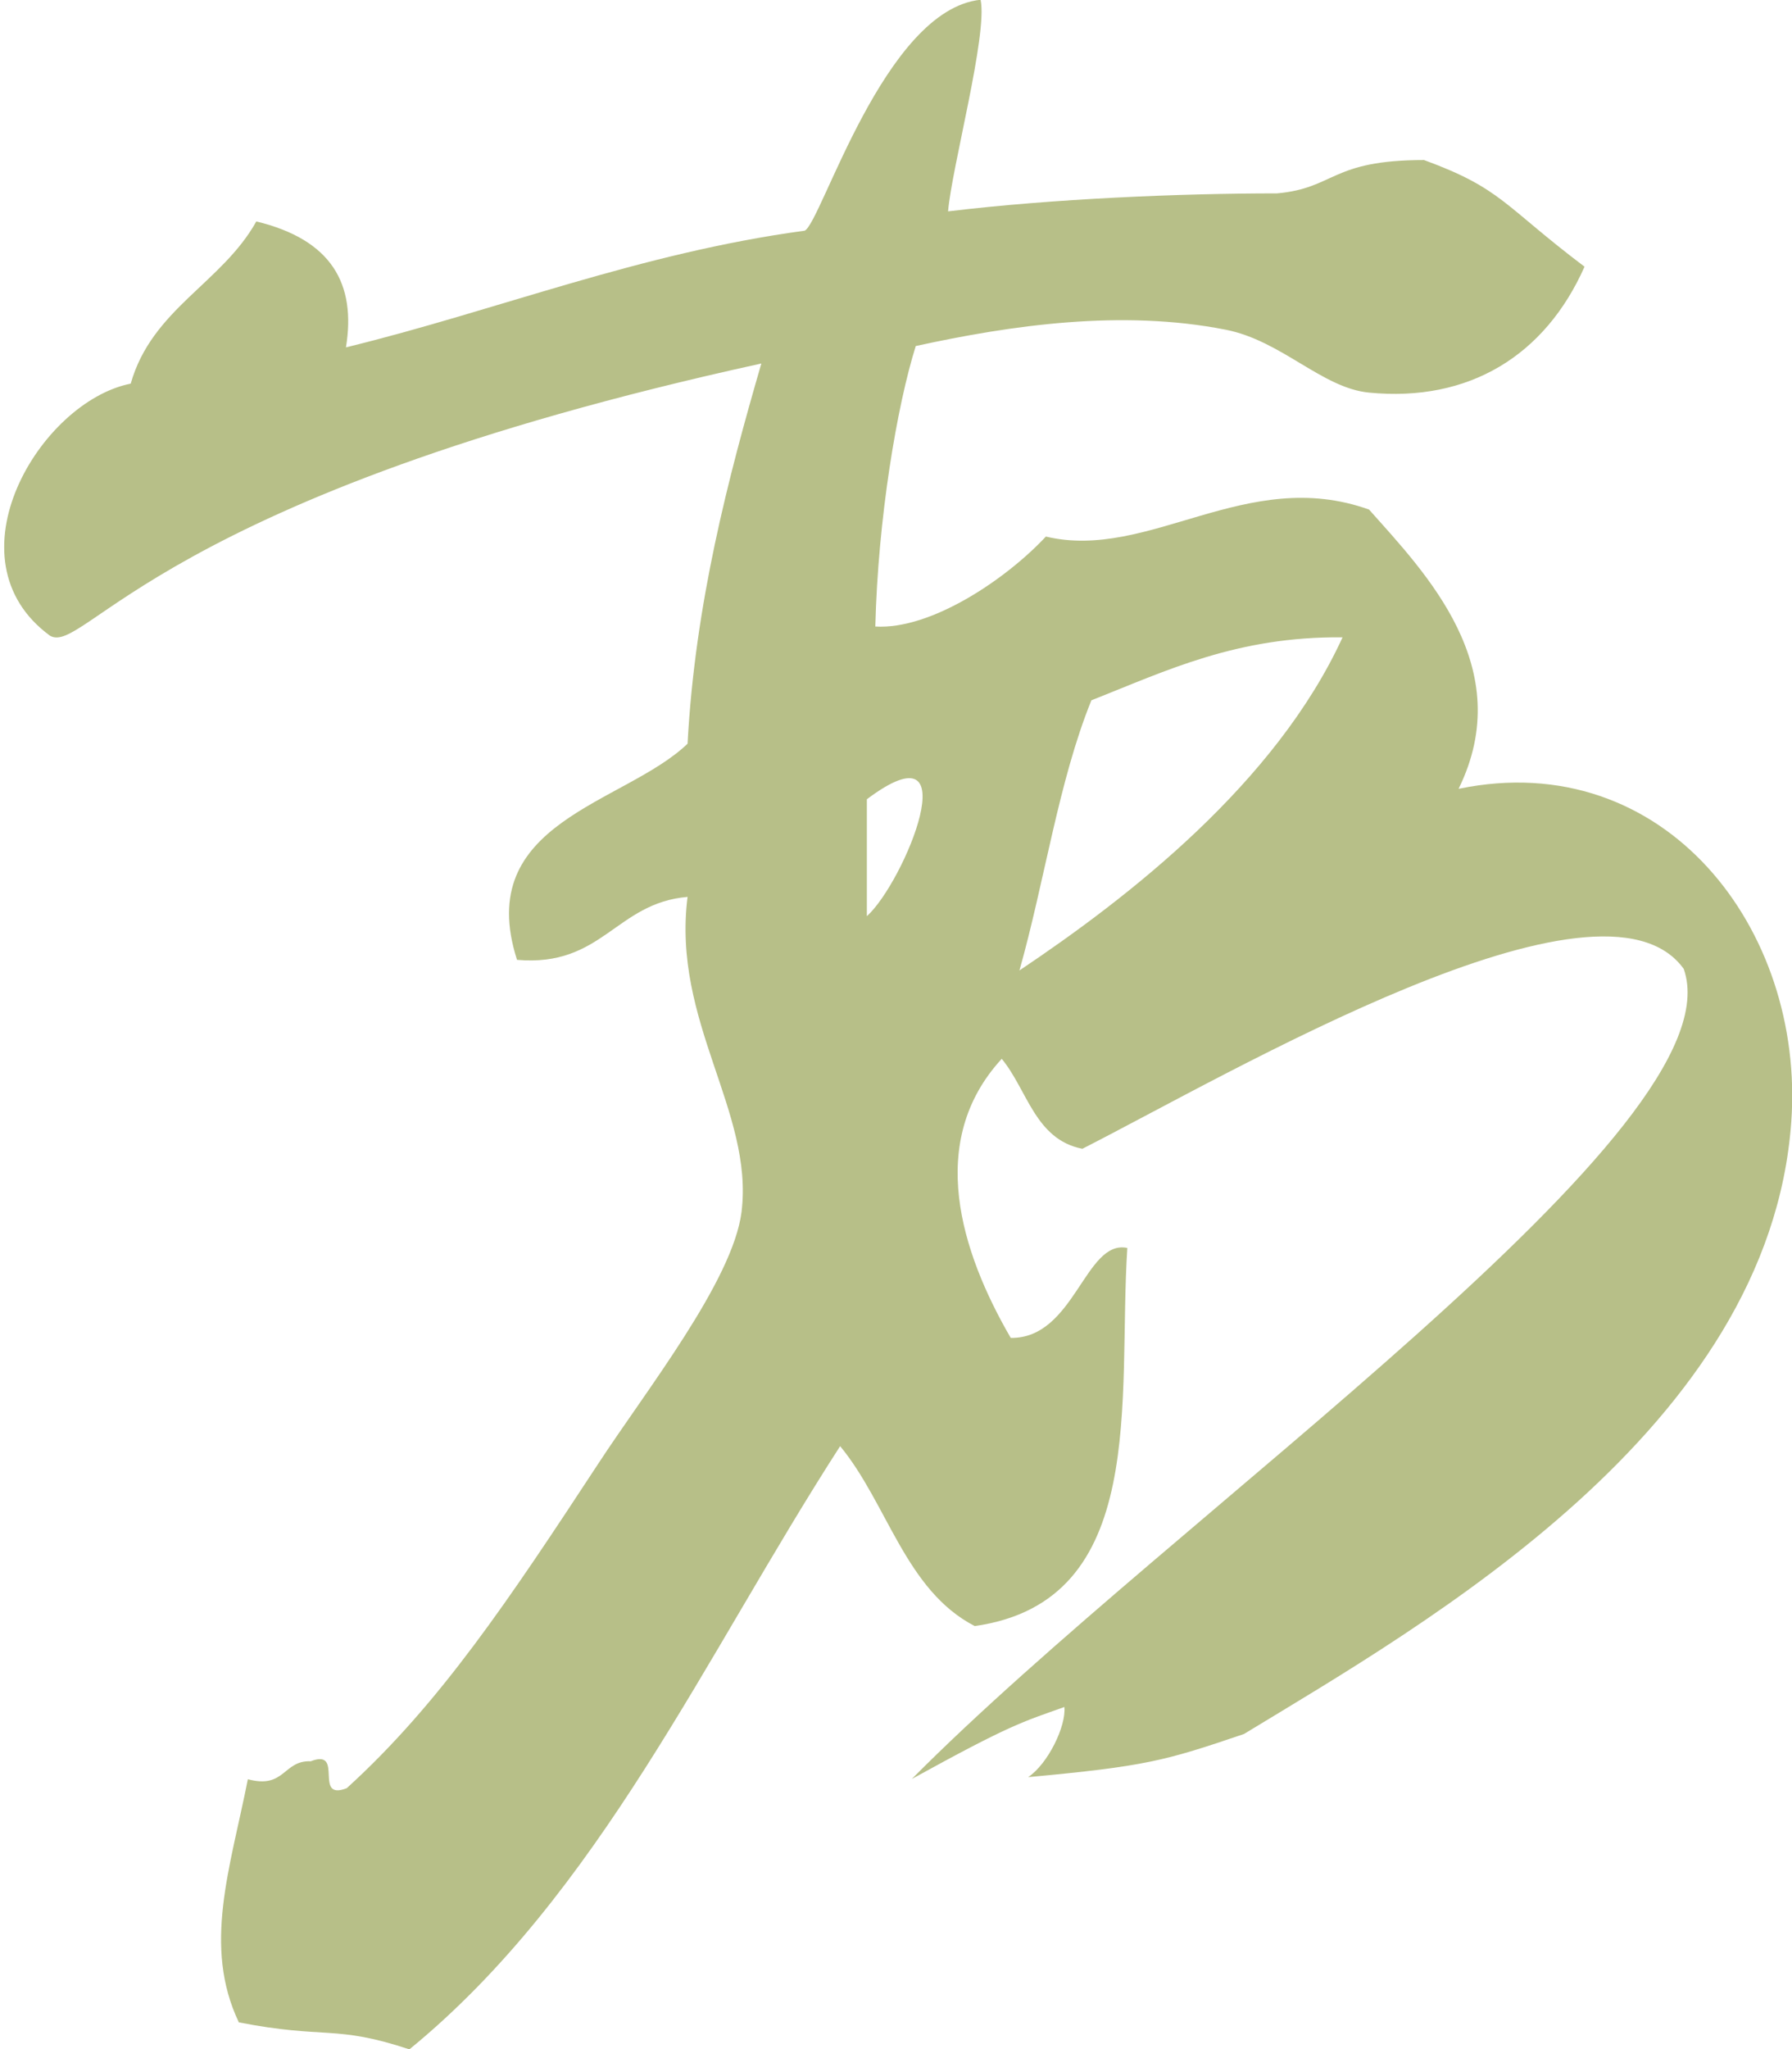 <svg xmlns="http://www.w3.org/2000/svg" fill="none" viewBox="0 0 35 40" height="40" width="35">
<g clip-path="url(#clip0_2001_1320)">
<path fill="#B7BF88" d="M28.5 15.396C32.508 14.574 35.255 18.133 34.986 21.898C34.558 27.894 27.859 31.685 24.296 33.849C22.746 34.376 22.375 34.479 20.081 34.691C20.469 34.432 20.825 33.694 20.789 33.322C19.963 33.616 19.751 33.658 17.809 34.727C22.937 29.557 33.979 22.001 32.885 18.913C31.278 16.681 24.038 20.953 21.14 22.425C20.216 22.244 20.066 21.273 19.565 20.669C18.078 22.285 18.77 24.444 19.741 26.117C20.99 26.133 21.192 24.186 22.018 24.361C21.827 27.29 22.457 31.256 19.038 31.742C17.685 31.044 17.334 29.35 16.409 28.23C13.77 32.32 11.699 36.978 7.996 40.005C6.535 39.52 6.354 39.809 4.665 39.478C3.957 37.991 4.495 36.477 4.841 34.732C5.569 34.928 5.527 34.36 6.07 34.381C6.736 34.123 6.106 35.166 6.772 34.907C8.585 33.26 9.933 31.241 11.679 28.581C12.613 27.15 14.312 25.007 14.483 23.659C14.726 21.696 13.12 19.94 13.429 17.508C12.025 17.627 11.766 18.882 10.098 18.737C9.231 16.036 12.195 15.7 13.429 14.518C13.574 11.796 14.225 9.317 14.87 7.096C3.074 9.678 1.659 12.803 0.977 12.41C-1.063 10.918 0.781 7.84 2.553 7.489C2.966 6.032 4.334 5.526 5.006 4.323C6.483 4.679 6.958 5.547 6.757 6.781C9.716 6.058 12.474 4.942 15.717 4.503C16.043 4.348 17.272 0.191 19.152 -0.005C19.296 0.661 18.589 3.269 18.517 4.126C20.577 3.878 23.056 3.775 24.941 3.775C26.083 3.672 25.985 3.124 27.813 3.124C29.336 3.682 29.367 4.013 30.948 5.206C30.178 6.941 28.691 7.855 26.739 7.664C25.819 7.576 25.029 6.647 23.934 6.435C21.91 6.037 19.751 6.347 17.886 6.755C17.52 7.917 17.148 10.117 17.096 12.23C18.186 12.297 19.658 11.3 20.427 10.474C22.442 10.954 24.347 9.09 26.739 9.947C27.828 11.171 29.651 13.03 28.489 15.396M26.222 12.441C24.156 12.421 22.782 13.092 21.316 13.671C20.675 15.251 20.402 17.208 19.911 18.944C22.049 17.513 24.916 15.287 26.222 12.441ZM16.931 17.885C17.664 17.224 18.961 14.079 16.931 15.602V17.885Z"></path>
</g>
<defs>
<clipPath id="clip0_2001_1320">
<rect transform="translate(0.082)" fill="white" height="40" width="34.918"></rect>
</clipPath>
</defs>
</svg>
